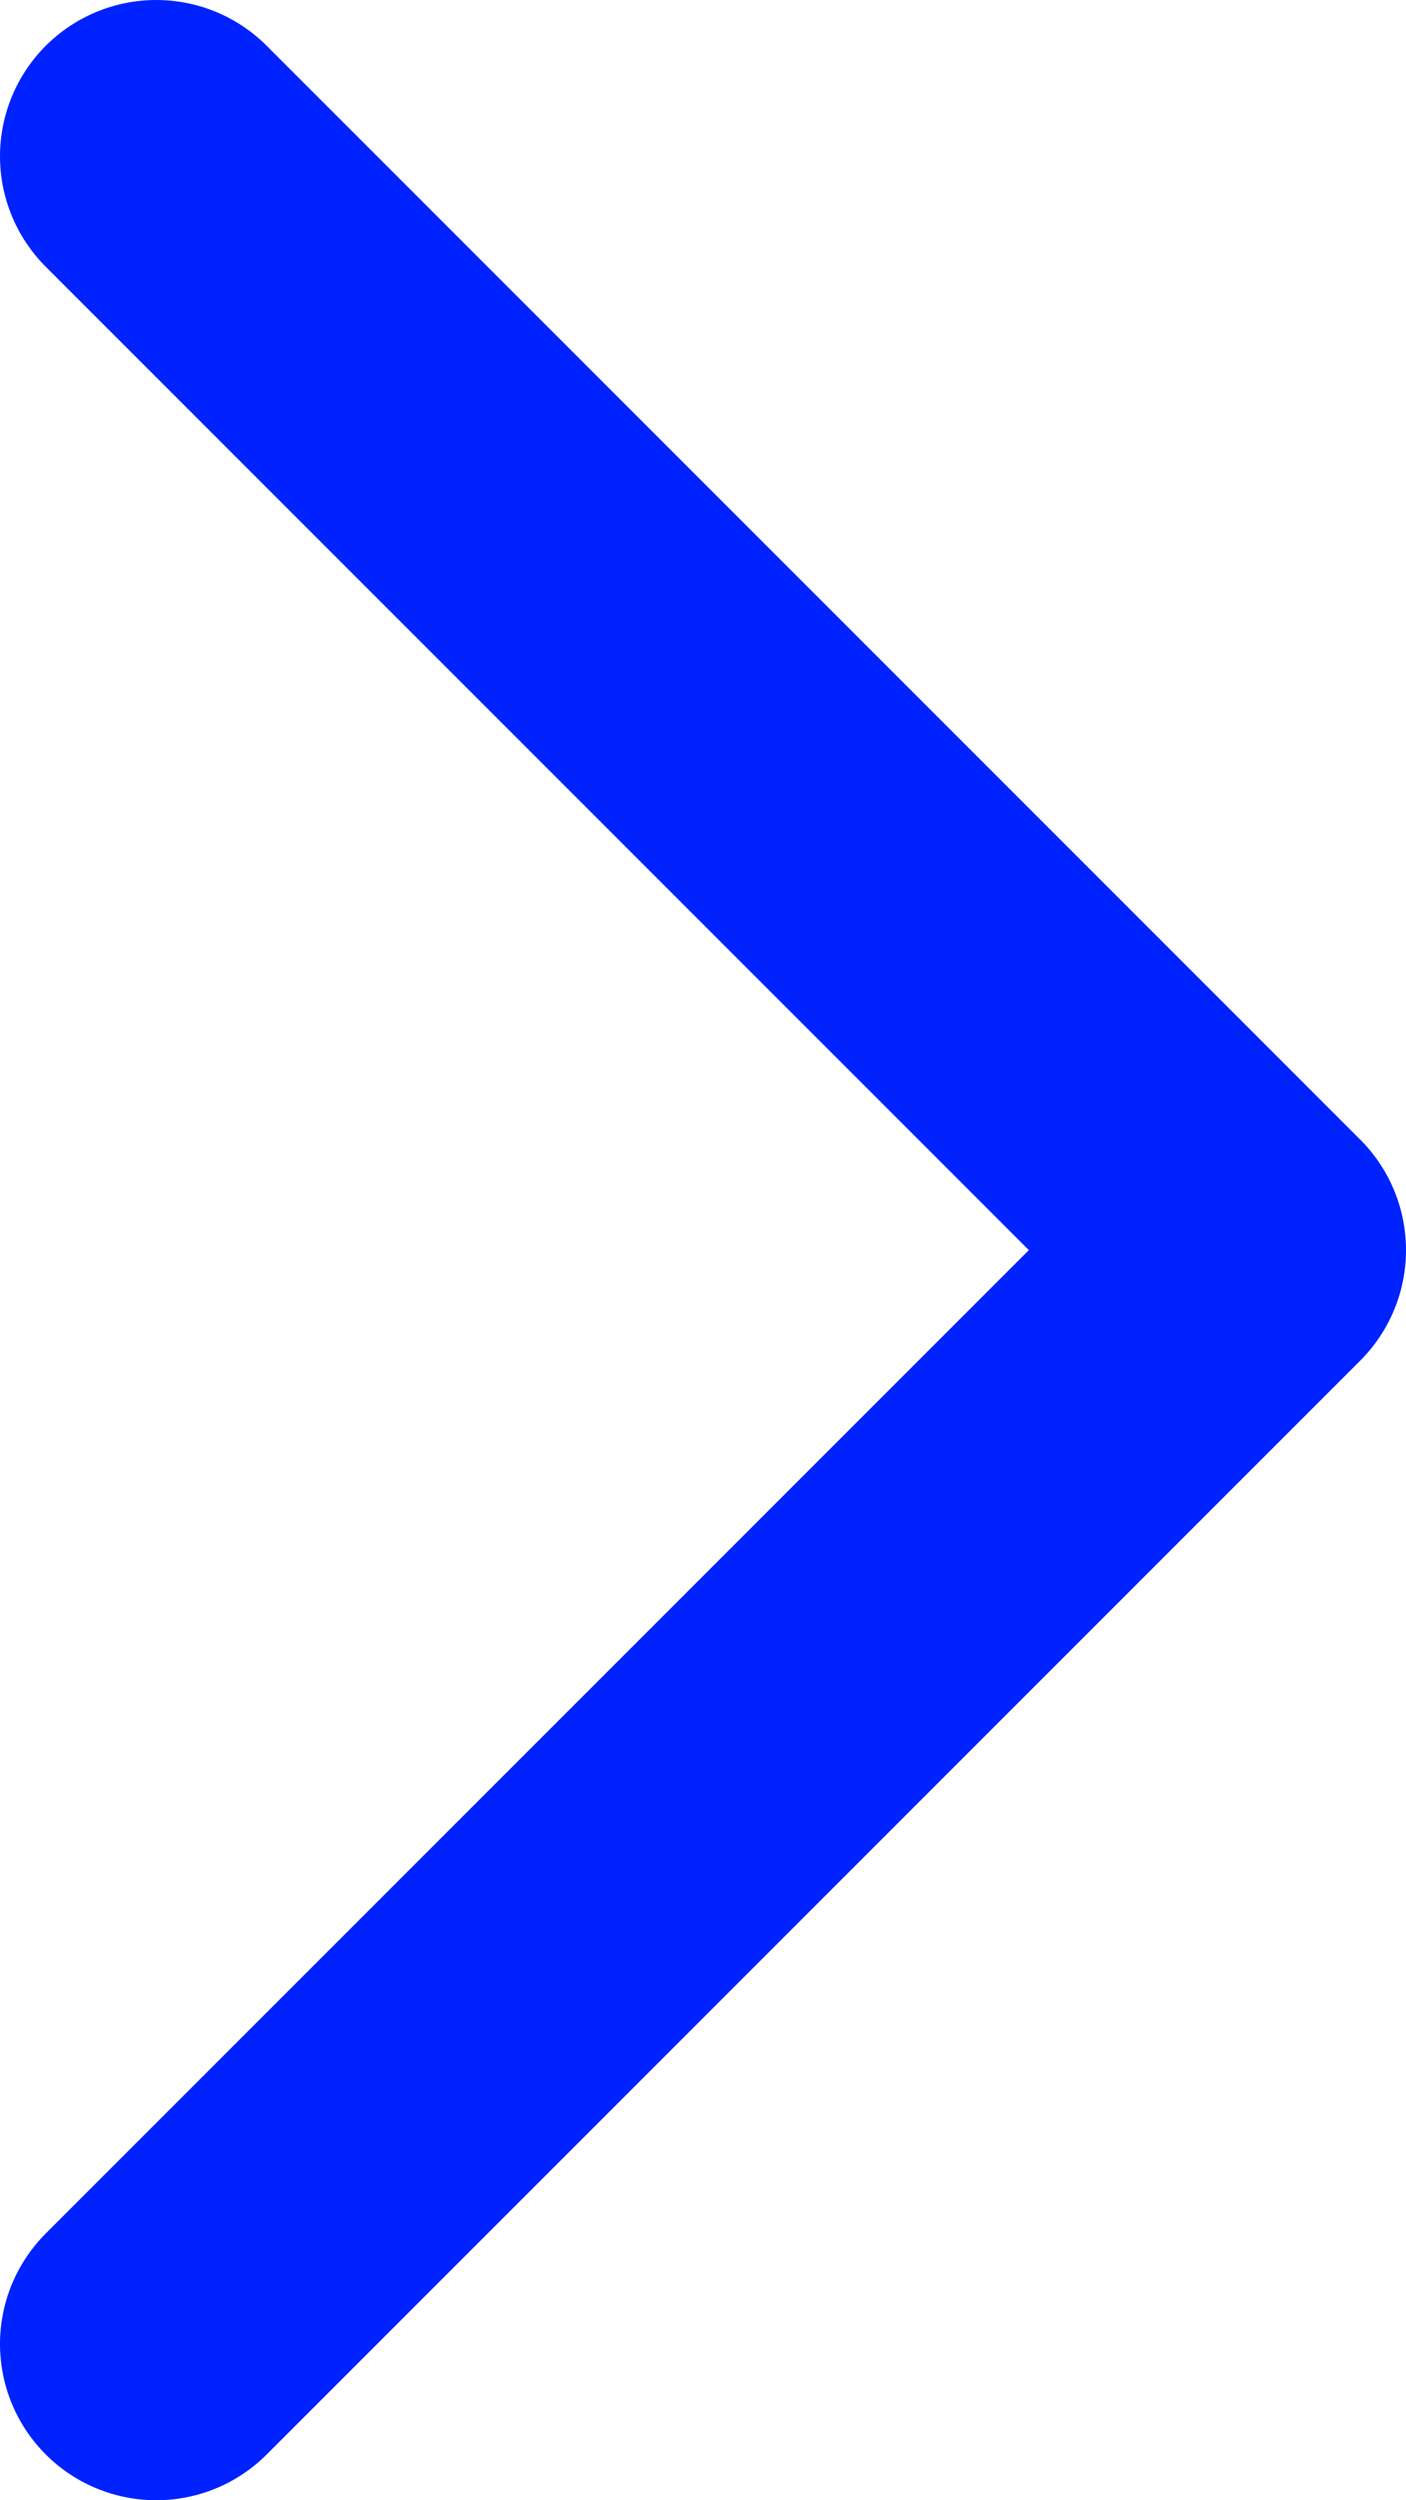 <svg width="18" height="32" viewBox="0 0 18 32" fill="none" xmlns="http://www.w3.org/2000/svg">
<path d="M2 2L16 16L2 30" stroke="#0022FF" stroke-width="4" stroke-linecap="round" stroke-linejoin="round"/>
</svg>
